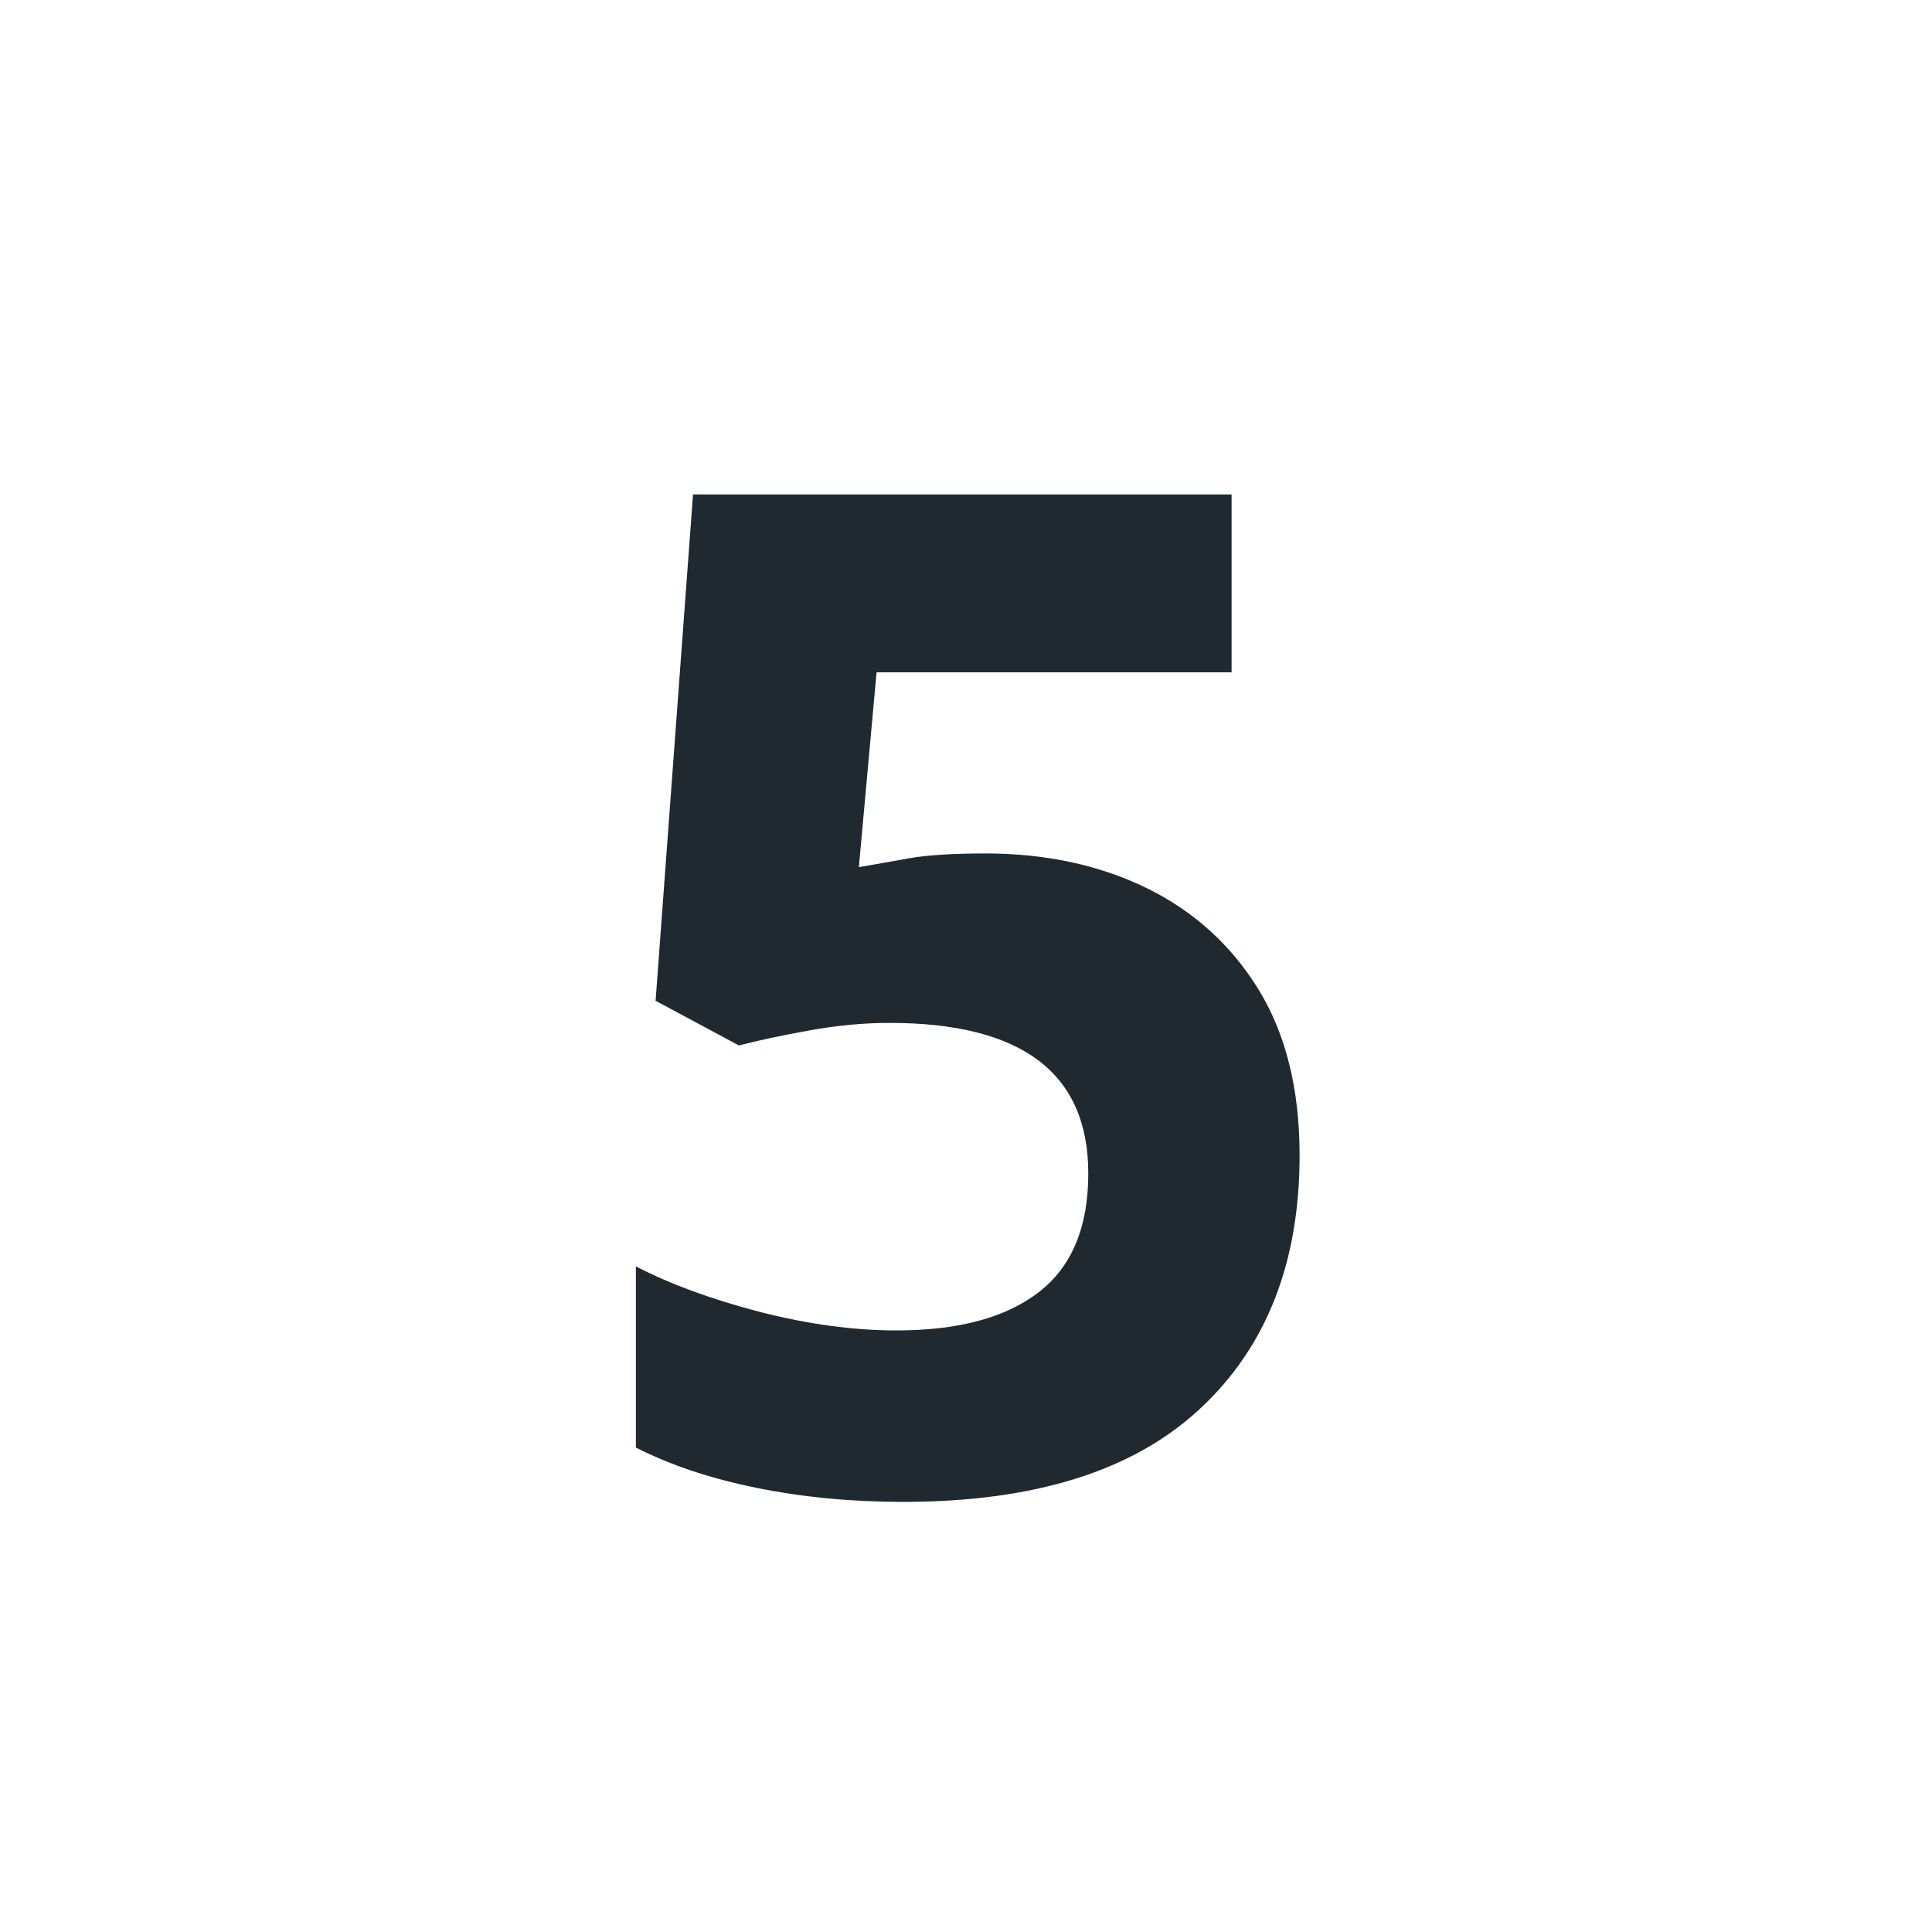 <svg xmlns="http://www.w3.org/2000/svg" xmlns:xlink="http://www.w3.org/1999/xlink" width="100" zoomAndPan="magnify" viewBox="0 0 75 75" height="100" preserveAspectRatio="xMidYMid meet" version="1.2"><defs/><g id="ef1652c152"><g style="fill:#202930;fill-opacity:1;"><g transform="translate(22.044, 57.756)"><path style="stroke:none" d="M 16.203 -24.625 C 18.547 -24.625 20.633 -24.176 22.469 -23.281 C 24.301 -22.383 25.75 -21.07 26.812 -19.344 C 27.875 -17.613 28.406 -15.469 28.406 -12.906 C 28.406 -8.727 27.109 -5.441 24.516 -3.047 C 21.93 -0.648 18.098 0.547 13.016 0.547 C 11.004 0.547 9.102 0.363 7.312 0 C 5.531 -0.363 3.973 -0.883 2.641 -1.562 L 2.641 -8.594 C 3.973 -7.906 5.578 -7.316 7.453 -6.828 C 9.328 -6.348 11.094 -6.109 12.75 -6.109 C 15.156 -6.109 17 -6.602 18.281 -7.594 C 19.562 -8.582 20.203 -10.117 20.203 -12.203 C 20.203 -16.098 17.629 -18.047 12.484 -18.047 C 11.473 -18.047 10.426 -17.945 9.344 -17.75 C 8.258 -17.551 7.359 -17.359 6.641 -17.172 L 3.406 -18.906 L 4.859 -38.562 L 25.766 -38.562 L 25.766 -31.656 L 11.984 -31.656 L 11.297 -24.094 C 11.898 -24.195 12.551 -24.312 13.25 -24.438 C 13.957 -24.562 14.941 -24.625 16.203 -24.625 Z M 16.203 -24.625 "/></g></g></g></svg>